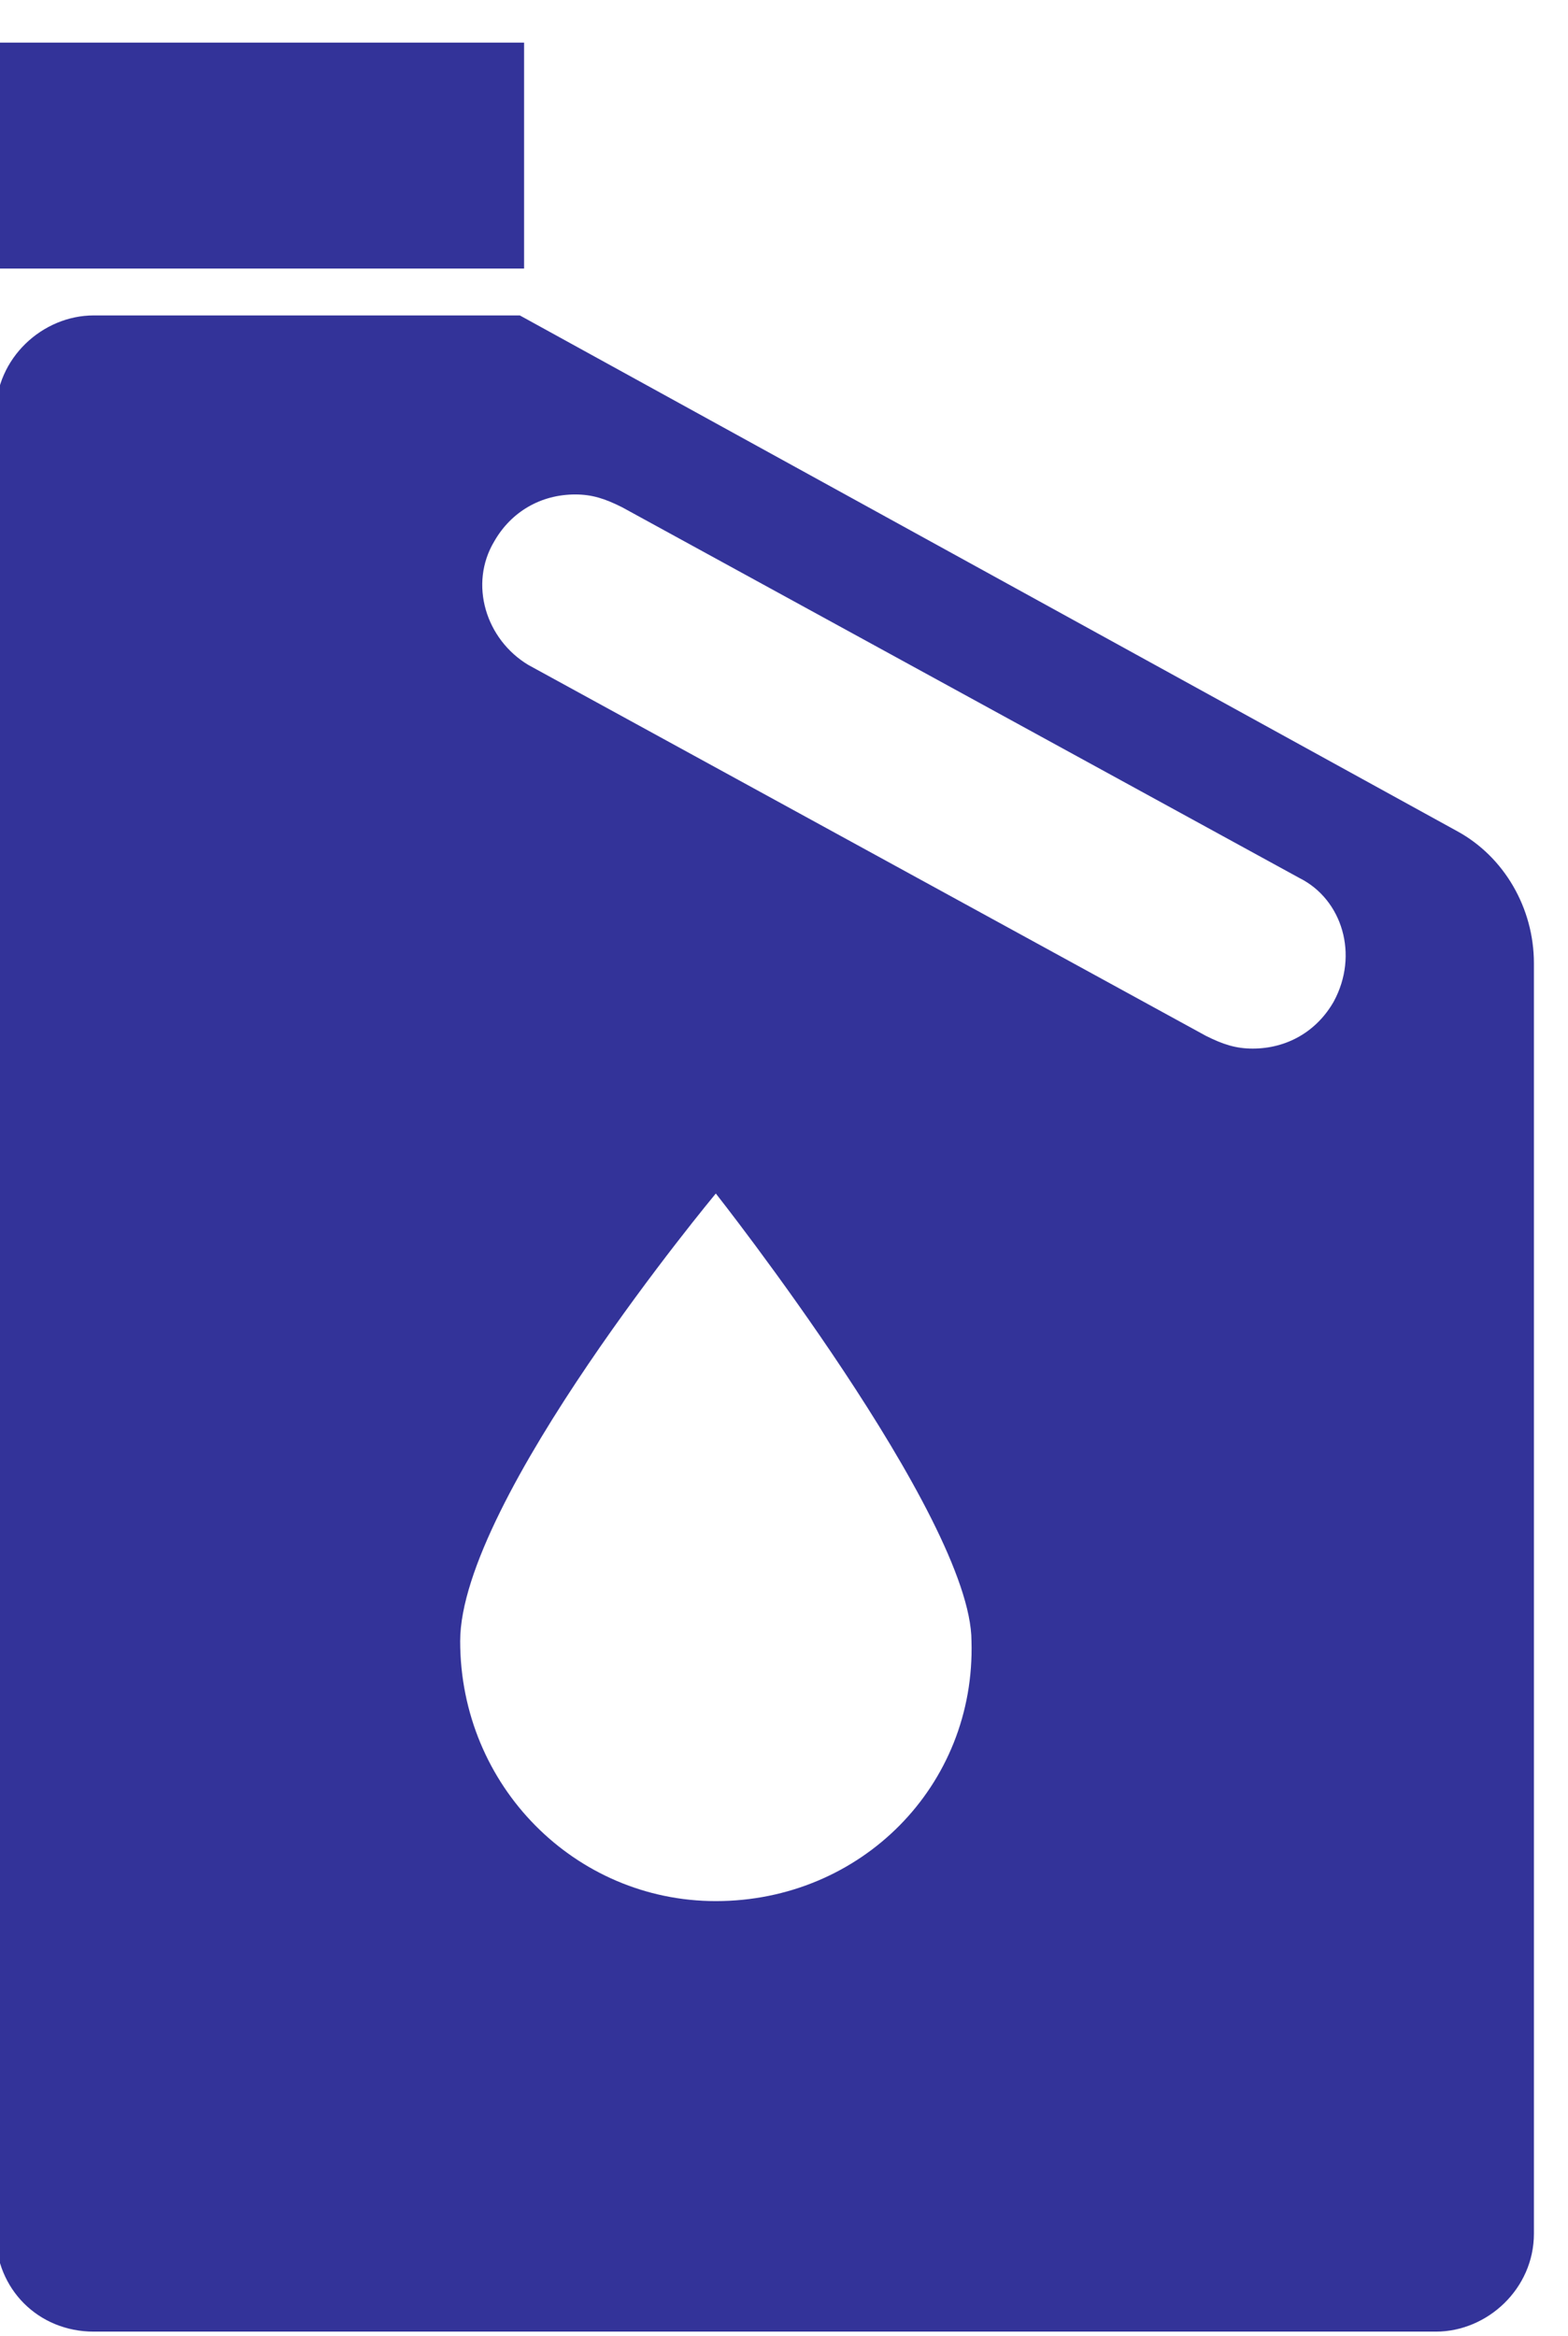 <?xml version="1.0" encoding="utf-8"?>
<!-- Generator: Adobe Illustrator 22.0.1, SVG Export Plug-In . SVG Version: 6.00 Build 0)  -->
<svg version="1.1" id="Calque_1" xmlns="http://www.w3.org/2000/svg" xmlns:xlink="http://www.w3.org/1999/xlink" x="0px" y="0px"
	 viewBox="0 0 36.8 54.8" style="enable-background:new 0 0 36.8 54.8;" xml:space="preserve">
<style type="text/css">
	.st0{fill:#333399;}
</style>
<path id="icon:2" class="st0" d="M34.2,19.5l-22-12.1h-10c-1.2,0-2.3,1-2.3,2.3v42.7c0,1.3,1,2.3,2.3,2.3h31.5c1.2,0,2.3-1,2.3-2.3
	V22.6C36,21.3,35.3,20.1,34.2,19.5z M16.8,44.6c-3.3,0-6-2.7-6-6.1c0-3.3,6-10.5,6-10.5s6,7.6,6,10.5C22.9,41.9,20.2,44.6,16.8,44.6
	z M31.3,23.5c-0.4,0.7-1.1,1.1-1.9,1.1c-0.4,0-0.7-0.1-1.1-0.3l-15.9-8.7c-1-0.6-1.4-1.9-0.8-2.9c0.4-0.7,1.1-1.1,1.9-1.1
	c0.4,0,0.7,0.1,1.1,0.3l15.9,8.7C31.5,21.1,31.9,22.4,31.3,23.5z M12.3,6.3H-0.1V1h12.4C12.3,1,12.3,6.3,12.3,6.3z"/>
</svg>
